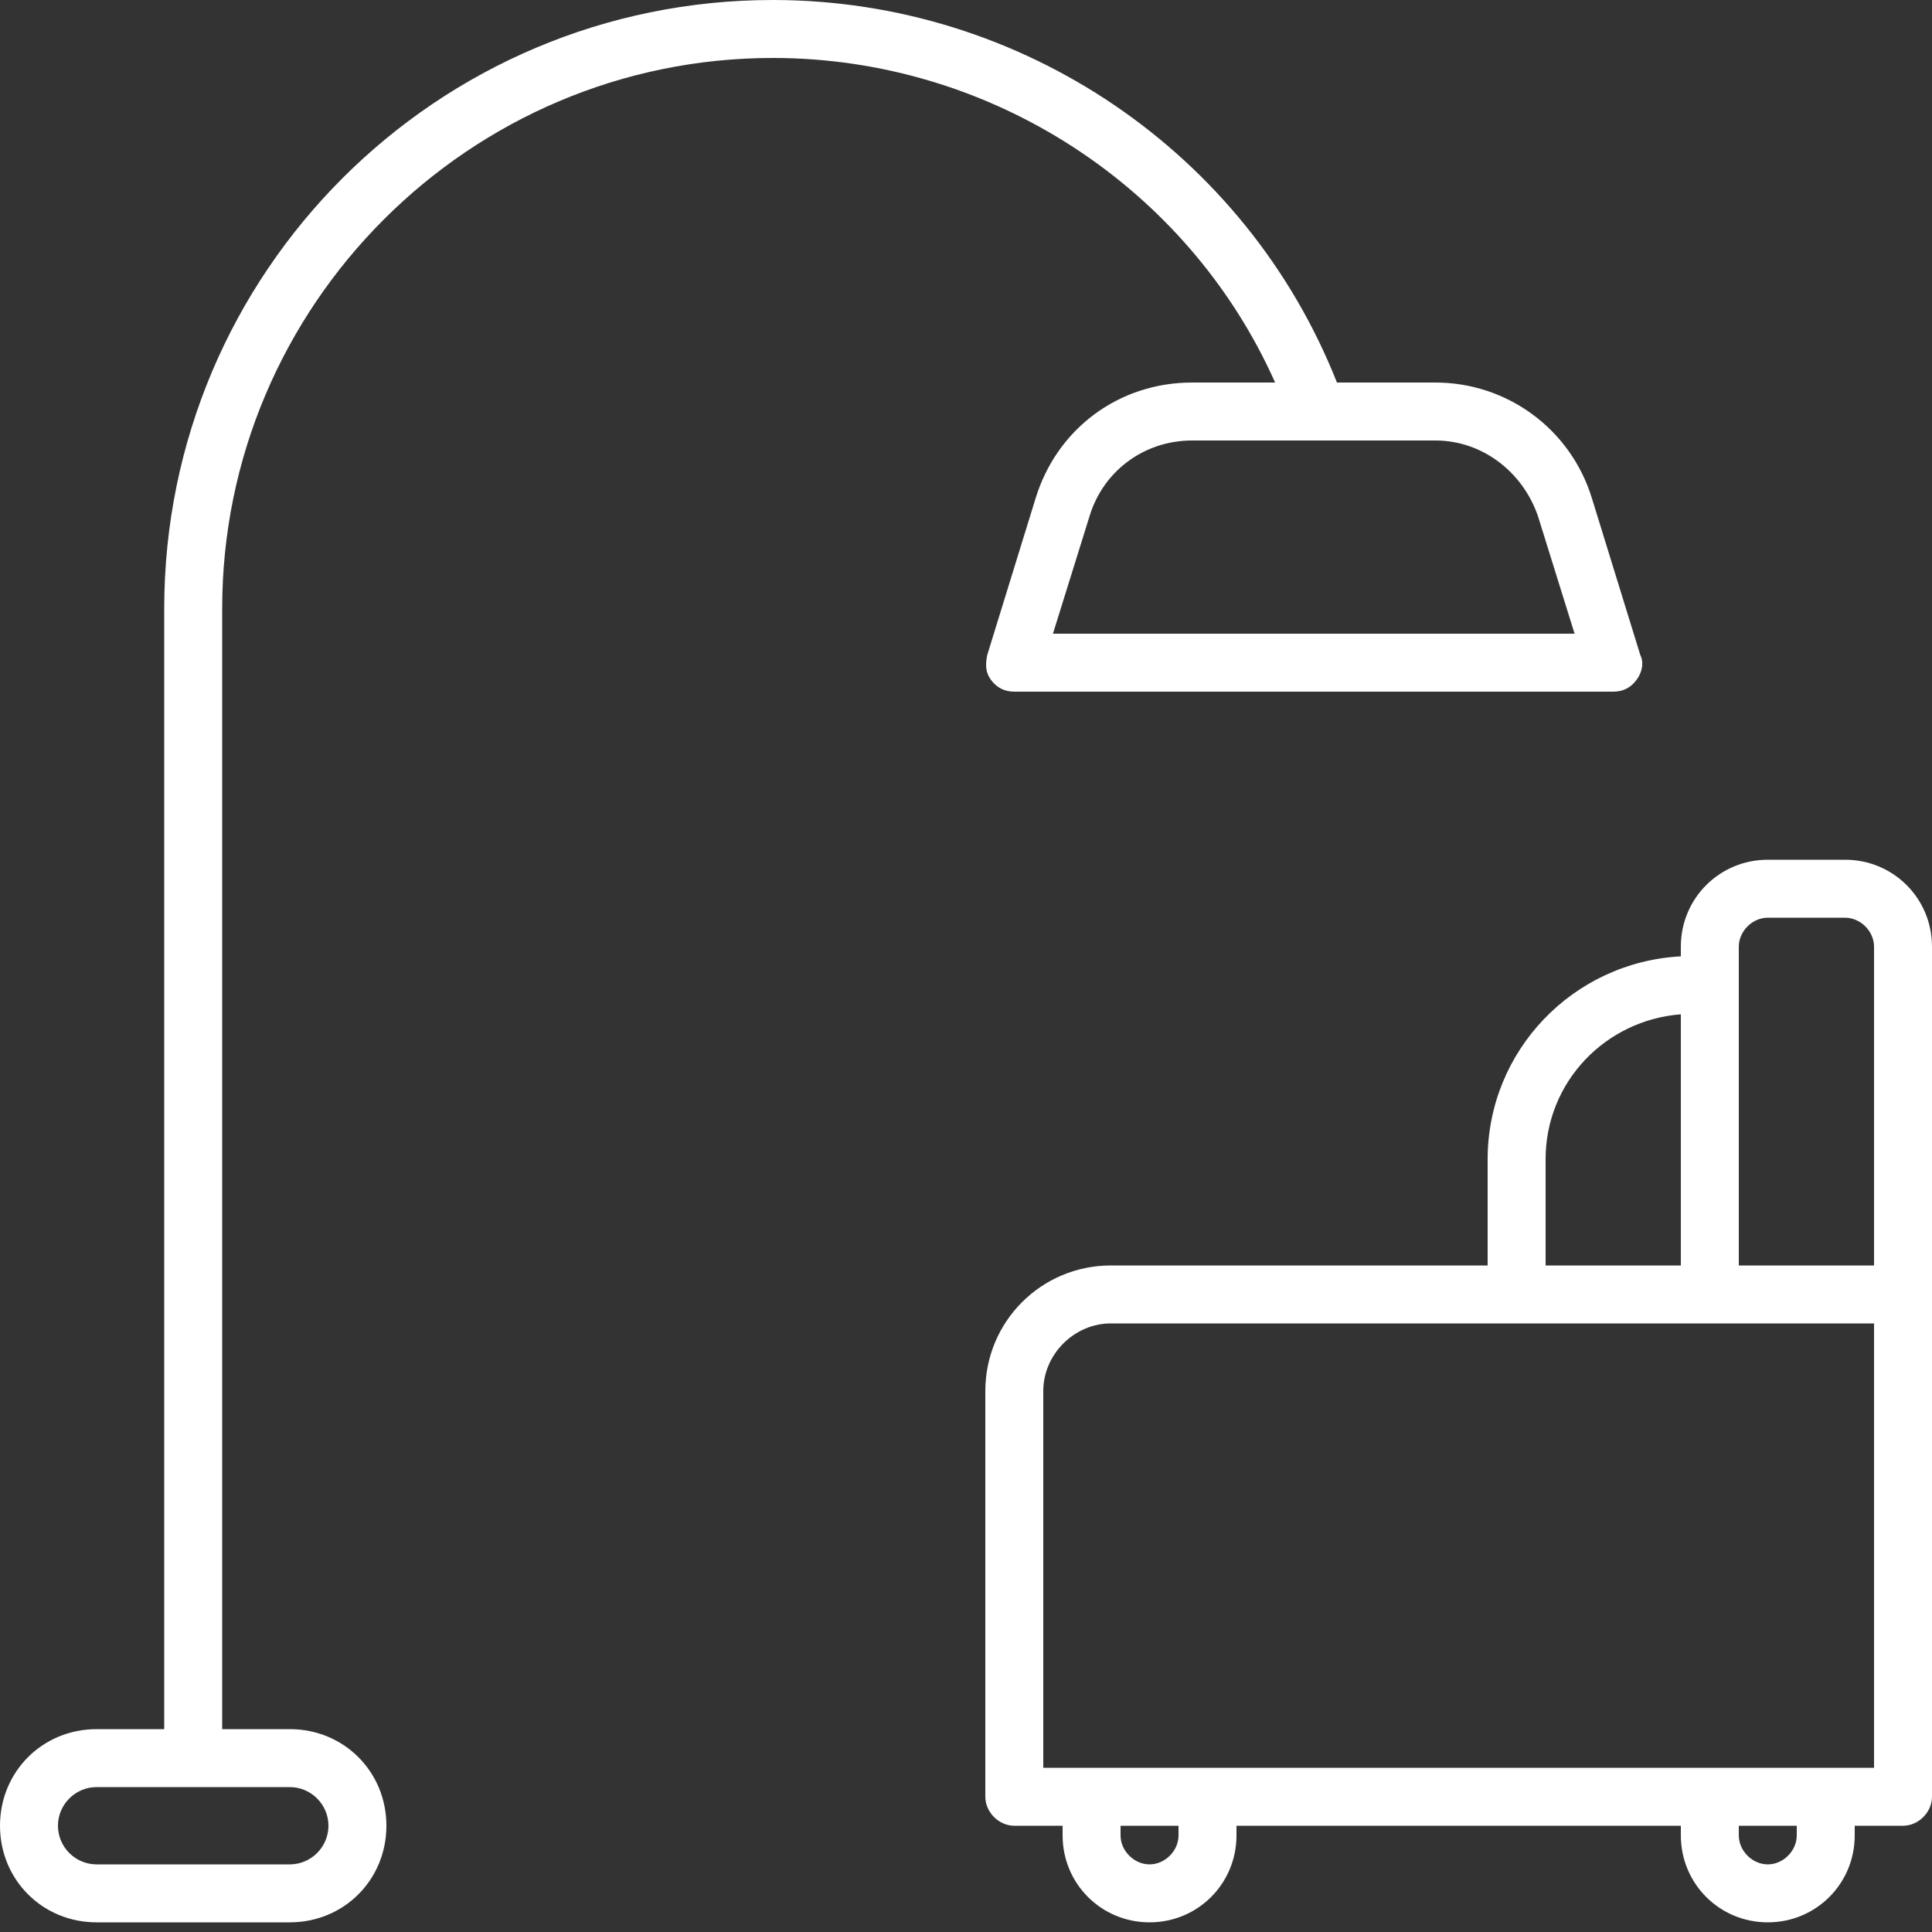<?xml version="1.0" encoding="utf-8"?>
<!-- Generator: Adobe Illustrator 23.0.2, SVG Export Plug-In . SVG Version: 6.00 Build 0)  -->
<svg version="1.1" id="Layer_1" xmlns="http://www.w3.org/2000/svg" xmlns:xlink="http://www.w3.org/1999/xlink" x="0px" y="0px"
	 width="100px" height="100px" viewBox="0 0 100 100" style="enable-background:new 0 0 100 100;" xml:space="preserve">
<rect x="0" y="0" width="100" height="100" fill="#333333" stroke="none"/>
<style type="text/css">
	.st0{fill-rule:evenodd;clip-rule:evenodd;fill:#FFFFFF;}
</style>
<title>elementos/icones/cats/salas_estar</title>
<desc>Created with Sketch.</desc>
<g>
	<g id="icone">
		<path id="Fill-1" class="st0" d="M15,92.5c1.1,0,2,0.9,2,2s-0.9,2-2,2H5c-1.1,0-2-0.9-2-2s0.9-2,2-2H15z M74.3,22.8
			c2.4,0,4.5,1.6,5.3,3.9l1.9,6.1H54.5l1.9-6.1c0.7-2.3,2.8-3.9,5.3-3.9H74.3z M40,3c11.3,0,21.5,6.7,26,16.8h-4.3
			c-3.8,0-7,2.4-8.1,6l-2.5,8.1c-0.1,0.5-0.1,0.9,0.2,1.3c0.3,0.4,0.7,0.6,1.2,0.6h31c0.5,0,0.9-0.2,1.2-0.6
			c0.3-0.4,0.4-0.9,0.2-1.3l-2.5-8.1c-1.1-3.6-4.4-6-8.1-6h-5.1C64.5,7.9,52.9,0,40,0C22.6,0,8.5,14.1,8.5,31.5v58H5
			c-2.8,0-5,2.2-5,5s2.2,5,5,5h10c2.8,0,5-2.2,5-5s-2.2-5-5-5h-3.5v-58C11.5,15.8,24.3,3,40,3z M97,65.5h-7V49
			c0-0.8,0.7-1.5,1.5-1.5h4c0.8,0,1.5,0.7,1.5,1.5V65.5z M97,91.5H54V72c0-1.9,1.6-3.5,3.5-3.5H97V91.5z M93,95
			c0,0.8-0.7,1.5-1.5,1.5S90,95.8,90,95v-0.5h3V95z M61,95c0,0.8-0.7,1.5-1.5,1.5S58,95.8,58,95v-0.5h3V95z M80,60
			c0-4,3.1-7.2,7-7.5v13h-7V60z M95.5,44.5h-4c-2.5,0-4.5,2-4.5,4.5v0.5c-5.6,0.3-10,4.9-10,10.5v5.5H57.5c-3.6,0-6.5,2.9-6.5,6.5
			v21c0,0.8,0.7,1.5,1.5,1.5H55V95c0,2.5,2,4.5,4.5,4.5s4.5-2,4.5-4.5v-0.5h23V95c0,2.5,2,4.5,4.5,4.5s4.5-2,4.5-4.5v-0.5h2.5
			c0.8,0,1.5-0.7,1.5-1.5V49C100,46.5,98,44.5,95.5,44.5z"/>
	</g>
</g>
</svg>
